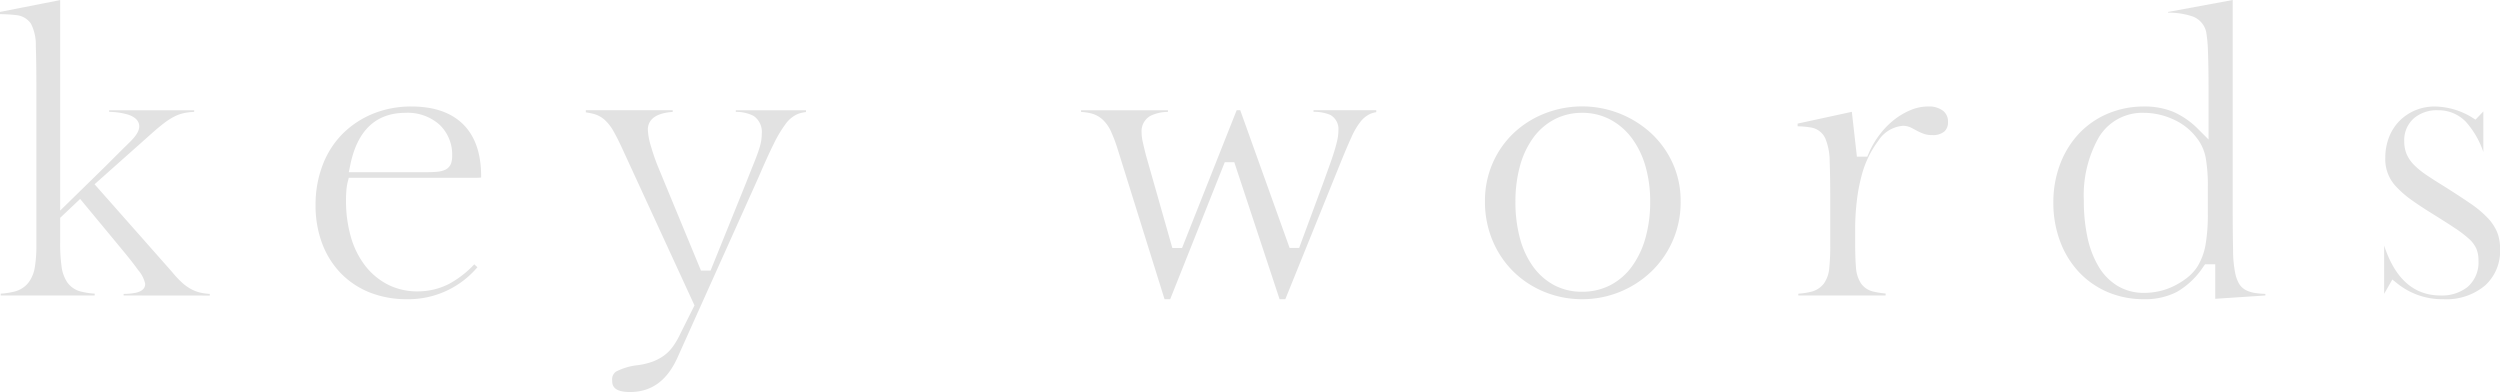 <svg xmlns="http://www.w3.org/2000/svg" xmlns:xlink="http://www.w3.org/1999/xlink" width="355.413" height="55.73" viewBox="0 0 355.413 55.73"><defs><clipPath id="a"><rect width="355.413" height="55.73" fill="#e2e2e2"/></clipPath></defs><g clip-path="url(#a)"><path d="M17.575,42.023V41.8a9.159,9.159,0,0,0,1.775-.171c1.063-.256,1.286-.8,1.286-1.217v-.051l-.007-.051a4.447,4.447,0,0,0-.99-1.9c-.534-.748-1.239-1.651-2.094-2.685l-6.152-7.428L8.553,30.983v3.466a23.854,23.854,0,0,0,.194,3.42,5.265,5.265,0,0,0,.826,2.3,3.341,3.341,0,0,0,1.933,1.294,10.449,10.449,0,0,0,1.956.3v.255H.105v-.255a10.492,10.492,0,0,0,1.956-.3,3.667,3.667,0,0,0,1.953-1.226,4.863,4.863,0,0,0,.933-2.214,18.73,18.73,0,0,0,.224-3.208V12.7c0-2.674-.027-4.727-.08-6.1A6.614,6.614,0,0,0,4.409,3.4a2.832,2.832,0,0,0-2.174-1.24C1.637,2.084.888,2.04,0,2.024V1.711L8.553.027V29.952l6.3-6.161c1.574-1.573,2.762-2.752,3.536-3.509.973-.952,1.407-1.66,1.407-2.3,0-.539-.292-1.272-1.683-1.7a10.188,10.188,0,0,0-2.592-.366v-.228H27.605v.232c-.377.018-.725.05-1.04.1a5.63,5.63,0,0,0-1.637.494,9.347,9.347,0,0,0-1.536.955c-.508.38-1.077.852-1.741,1.441l-8.209,7.3,10.99,12.433a14.807,14.807,0,0,0,1.407,1.514,6.605,6.605,0,0,0,1.387.992,5.459,5.459,0,0,0,1.549.528,8.6,8.6,0,0,0,1.046.122v.237Z" transform="translate(0 -0.016)" fill="#e2e2e2"/><path d="M122.846,64.463a14.141,14.141,0,0,1-5.34-.969,11.851,11.851,0,0,1-4.076-2.715,12.3,12.3,0,0,1-2.647-4.209,15.268,15.268,0,0,1-.948-5.487,15.728,15.728,0,0,1,1-5.671,12.733,12.733,0,0,1,2.8-4.417,13.078,13.078,0,0,1,4.324-2.881,14.3,14.3,0,0,1,5.518-1.045c3.174,0,5.644.852,7.342,2.534s2.555,4.157,2.555,7.363c0,.085,0,.151-.009.2a6.909,6.909,0,0,1-.811.037h-18l-.155.618a7.3,7.3,0,0,0-.18,1.159c-.037.422-.056.9-.056,1.416a18.516,18.516,0,0,0,.693,5.218,12.151,12.151,0,0,0,2.041,4.1,9.608,9.608,0,0,0,3.229,2.679,9.168,9.168,0,0,0,4.2.959,9.719,9.719,0,0,0,4.49-1.066,14.189,14.189,0,0,0,3.58-2.777l.449.406a12.843,12.843,0,0,1-10,4.548m-.211-26.495c-4.226,0-6.875,2.511-7.873,7.464l-.2.978h10.71c.738,0,1.313-.018,1.757-.056a3.438,3.438,0,0,0,1.246-.294,1.624,1.624,0,0,0,.825-.9,3.052,3.052,0,0,0,.156-1.046,5.859,5.859,0,0,0-1.817-4.477,6.8,6.8,0,0,0-4.806-1.671" transform="translate(-64.973 -21.928)" fill="#e2e2e2"/><path d="M210.16,78.423c-2.508,0-2.508-1.124-2.508-1.664a1.312,1.312,0,0,1,.555-1.244,8.735,8.735,0,0,1,3.093-.907,10.23,10.23,0,0,0,2.044-.487,6.944,6.944,0,0,0,1.616-.839,5.844,5.844,0,0,0,1.322-1.319,11.328,11.328,0,0,0,1.056-1.822l2.015-4.03-10.3-22.365c-.468-1.007-.879-1.818-1.222-2.414a6.46,6.46,0,0,0-1.215-1.57,3.826,3.826,0,0,0-1.575-.869,9.852,9.852,0,0,0-1.138-.226v-.306h12.353v.24c-2.9.2-3.536,1.459-3.536,2.532a9.487,9.487,0,0,0,.454,2.389,28.921,28.921,0,0,0,1.086,3.1l6.014,14.544h1.361l5.01-12.386c.459-1.165.836-2.113,1.135-2.85.311-.77.541-1.381.7-1.869a8.9,8.9,0,0,0,.348-1.311,6.3,6.3,0,0,0,.09-1.032,2.761,2.761,0,0,0-1.151-2.541,5.4,5.4,0,0,0-2.543-.58v-.232h9.978v.258a4.771,4.771,0,0,0-1.166.274,4.217,4.217,0,0,0-1.751,1.45,17.439,17.439,0,0,0-1.668,2.8c-.583,1.167-1.309,2.762-2.158,4.74l-11.5,25.585c-1.49,3.334-3.714,4.954-6.8,4.954" transform="translate(-120.62 -22.692)" fill="#e2e2e2"/><path d="M404.5,65.228l-6.439-19.476h-1.355l-7.759,19.476h-.8l-6.682-21.383a21.522,21.522,0,0,0-.938-2.478,5.3,5.3,0,0,0-1.192-1.682,3.864,3.864,0,0,0-1.736-.9,8.127,8.127,0,0,0-1.322-.182v-.238h12.353v.234a5.78,5.78,0,0,0-2.487.56,2.5,2.5,0,0,0-1.261,2.348,6.565,6.565,0,0,0,.178,1.417q.16.722.428,1.79l3.764,13.232h1.383L398.4,38.361h.506l7.02,19.581h1.354l3.364-9.083q.637-1.752,1.059-2.939c.292-.821.512-1.492.675-2.052s.283-1.033.359-1.412a5.987,5.987,0,0,0,.122-1.164,2.319,2.319,0,0,0-1.115-2.249,5.868,5.868,0,0,0-2.421-.453v-.228h8.922v.276a3.636,3.636,0,0,0-.851.241,3.785,3.785,0,0,0-1.422,1.16,10.082,10.082,0,0,0-1.242,2.126c-.391.85-.875,1.98-1.438,3.355l-7.976,19.707Z" transform="translate(-222.588 -22.692)" fill="#e2e2e2"/><path d="M530.67,64.463a14.071,14.071,0,0,1-5.314-1.022,13.61,13.61,0,0,1-4.408-2.864,13.472,13.472,0,0,1-2.985-4.406,14.206,14.206,0,0,1-1.1-5.617,13.378,13.378,0,0,1,1.092-5.424,13.115,13.115,0,0,1,2.981-4.275,13.722,13.722,0,0,1,4.41-2.789,14.531,14.531,0,0,1,15.186,2.846,13.346,13.346,0,0,1,3.034,4.254,12.919,12.919,0,0,1,1.115,5.388,13.6,13.6,0,0,1-4.156,9.967,14.225,14.225,0,0,1-4.469,2.895,14.073,14.073,0,0,1-5.389,1.047m0-26.495a8.4,8.4,0,0,0-3.942.938A8.791,8.791,0,0,0,523.7,41.55a12.377,12.377,0,0,0-1.869,4.01,18.951,18.951,0,0,0-.636,5.048,19.693,19.693,0,0,0,.636,5.177,12.338,12.338,0,0,0,1.87,4.039,8.852,8.852,0,0,0,2.994,2.641,8.348,8.348,0,0,0,3.973.94,8.66,8.66,0,0,0,4.016-.935,8.834,8.834,0,0,0,3.081-2.671,12.745,12.745,0,0,0,1.921-4.059,18.732,18.732,0,0,0,.665-5.133,17.977,17.977,0,0,0-.666-5.033,12.505,12.505,0,0,0-1.923-3.98,9.236,9.236,0,0,0-3.069-2.661,8.472,8.472,0,0,0-4.026-.967" transform="translate(-305.753 -21.928)" fill="#e2e2e2"/><path d="M625.772,63.936V63.68a10.106,10.106,0,0,0,1.82-.276,3.228,3.228,0,0,0,1.816-1.17,4.439,4.439,0,0,0,.766-2.221,31.491,31.491,0,0,0,.137-3.284V50.555c0-2.393-.027-4.286-.08-5.627a8.721,8.721,0,0,0-.6-3.271,2.717,2.717,0,0,0-1.981-1.588,12.671,12.671,0,0,0-1.979-.188V39.5l7.709-1.674.719,6.371h1.478l.213-.493a12.521,12.521,0,0,1,1.61-2.725,11.523,11.523,0,0,1,2.093-2.1,10.054,10.054,0,0,1,2.342-1.343,6.4,6.4,0,0,1,2.388-.469,3.264,3.264,0,0,1,2.141.627,1.894,1.894,0,0,1,.684,1.564,1.737,1.737,0,0,1-.521,1.372,2.528,2.528,0,0,1-1.723.5,3.428,3.428,0,0,1-1.146-.162,7.254,7.254,0,0,1-.926-.4q-.449-.236-.841-.447a2.65,2.65,0,0,0-1.256-.308,4.61,4.61,0,0,0-3.494,2.134,14.168,14.168,0,0,0-2.36,4.9,25.057,25.057,0,0,0-.684,3.58,33.977,33.977,0,0,0-.244,4.138V56.36c0,1.487.036,2.632.109,3.5a4.759,4.759,0,0,0,.693,2.318,2.916,2.916,0,0,0,1.77,1.2,12.375,12.375,0,0,0,1.756.277v.278Z" transform="translate(-370.113 -21.928)" fill="#e2e2e2"/><path d="M727.6,42.535a13.03,13.03,0,0,1-5.192-1.015,12.165,12.165,0,0,1-4.057-2.82,13.06,13.06,0,0,1-2.681-4.348,15.541,15.541,0,0,1-.975-5.567,15.182,15.182,0,0,1,.975-5.485,13.133,13.133,0,0,1,2.682-4.325,12.121,12.121,0,0,1,4.082-2.818,13.085,13.085,0,0,1,5.168-1.016,10.656,10.656,0,0,1,4.192.779,11.557,11.557,0,0,1,3.569,2.518l1.394,1.394V12.477c0-2.008-.027-3.705-.08-5.046a19.443,19.443,0,0,0-.255-2.883,3.056,3.056,0,0,0-1.979-2.226A10.694,10.694,0,0,0,731,1.8V1.7L740.191,0V29.471c0,2.44.018,4.462.053,6.009a16.588,16.588,0,0,0,.344,3.542,5.074,5.074,0,0,0,.473,1.247,2.467,2.467,0,0,0,1.016.981,4.451,4.451,0,0,0,1.485.43,12.405,12.405,0,0,0,1.274.1v.226l-7.127.472V37.574h-1.451l-.244.346a11.3,11.3,0,0,1-3.753,3.576,9.848,9.848,0,0,1-4.657,1.04m0-26.495a7.213,7.213,0,0,0-6.47,3.522,16.729,16.729,0,0,0-2.106,8.96,24.421,24.421,0,0,0,.521,5.243,13.577,13.577,0,0,0,1.577,4.127,7.958,7.958,0,0,0,2.706,2.757,7.217,7.217,0,0,0,3.772.987,9.979,9.979,0,0,0,2.1-.229,9.283,9.283,0,0,0,2.084-.723,10.853,10.853,0,0,0,1.856-1.143,6.672,6.672,0,0,0,1.5-1.593,8.843,8.843,0,0,0,1.178-3.1,25.676,25.676,0,0,0,.332-4.642V26.727a22.975,22.975,0,0,0-.306-4.332,6.588,6.588,0,0,0-1.3-2.828,8.542,8.542,0,0,0-3.4-2.64,10.1,10.1,0,0,0-4.048-.886" transform="translate(-422.779)" fill="#e2e2e2"/><path d="M838.3,64.463a10.19,10.19,0,0,1-6.561-2.2l-.746-.6-1.165,2.039V56.84c1.536,4.708,4.223,7.094,8,7.094a5.894,5.894,0,0,0,3.873-1.217,4.637,4.637,0,0,0,1.536-3.769,4.233,4.233,0,0,0-.3-1.668,4.323,4.323,0,0,0-1.095-1.44,16.462,16.462,0,0,0-1.948-1.477c-.791-.527-1.825-1.188-3.162-2.02-1.179-.727-2.21-1.409-3.068-2.027a13.776,13.776,0,0,1-2.092-1.816,5.589,5.589,0,0,1-1.579-4.118,7.966,7.966,0,0,1,.547-2.993,6.8,6.8,0,0,1,1.483-2.288,7.031,7.031,0,0,1,2.224-1.489,7.1,7.1,0,0,1,2.793-.541,10.409,10.409,0,0,1,5.209,1.508l.567.361,1.113-1.169v5.762a12.4,12.4,0,0,0-2.511-4.321,5.406,5.406,0,0,0-3.956-1.611,5.008,5.008,0,0,0-3.416,1.153,4.123,4.123,0,0,0-1.36,3.253,4.661,4.661,0,0,0,.36,1.886,5.12,5.12,0,0,0,1.093,1.541,11.742,11.742,0,0,0,1.731,1.393c.66.446,1.46.959,2.378,1.523,1.49.936,2.786,1.782,3.844,2.51a14.985,14.985,0,0,1,2.477,2.073,6.734,6.734,0,0,1,1.321,2,6.142,6.142,0,0,1,.415,2.329,6.6,6.6,0,0,1-2.151,5.272,8.565,8.565,0,0,1-5.846,1.934" transform="translate(-490.885 -21.928)" fill="#e2e2e2"/></g></svg>